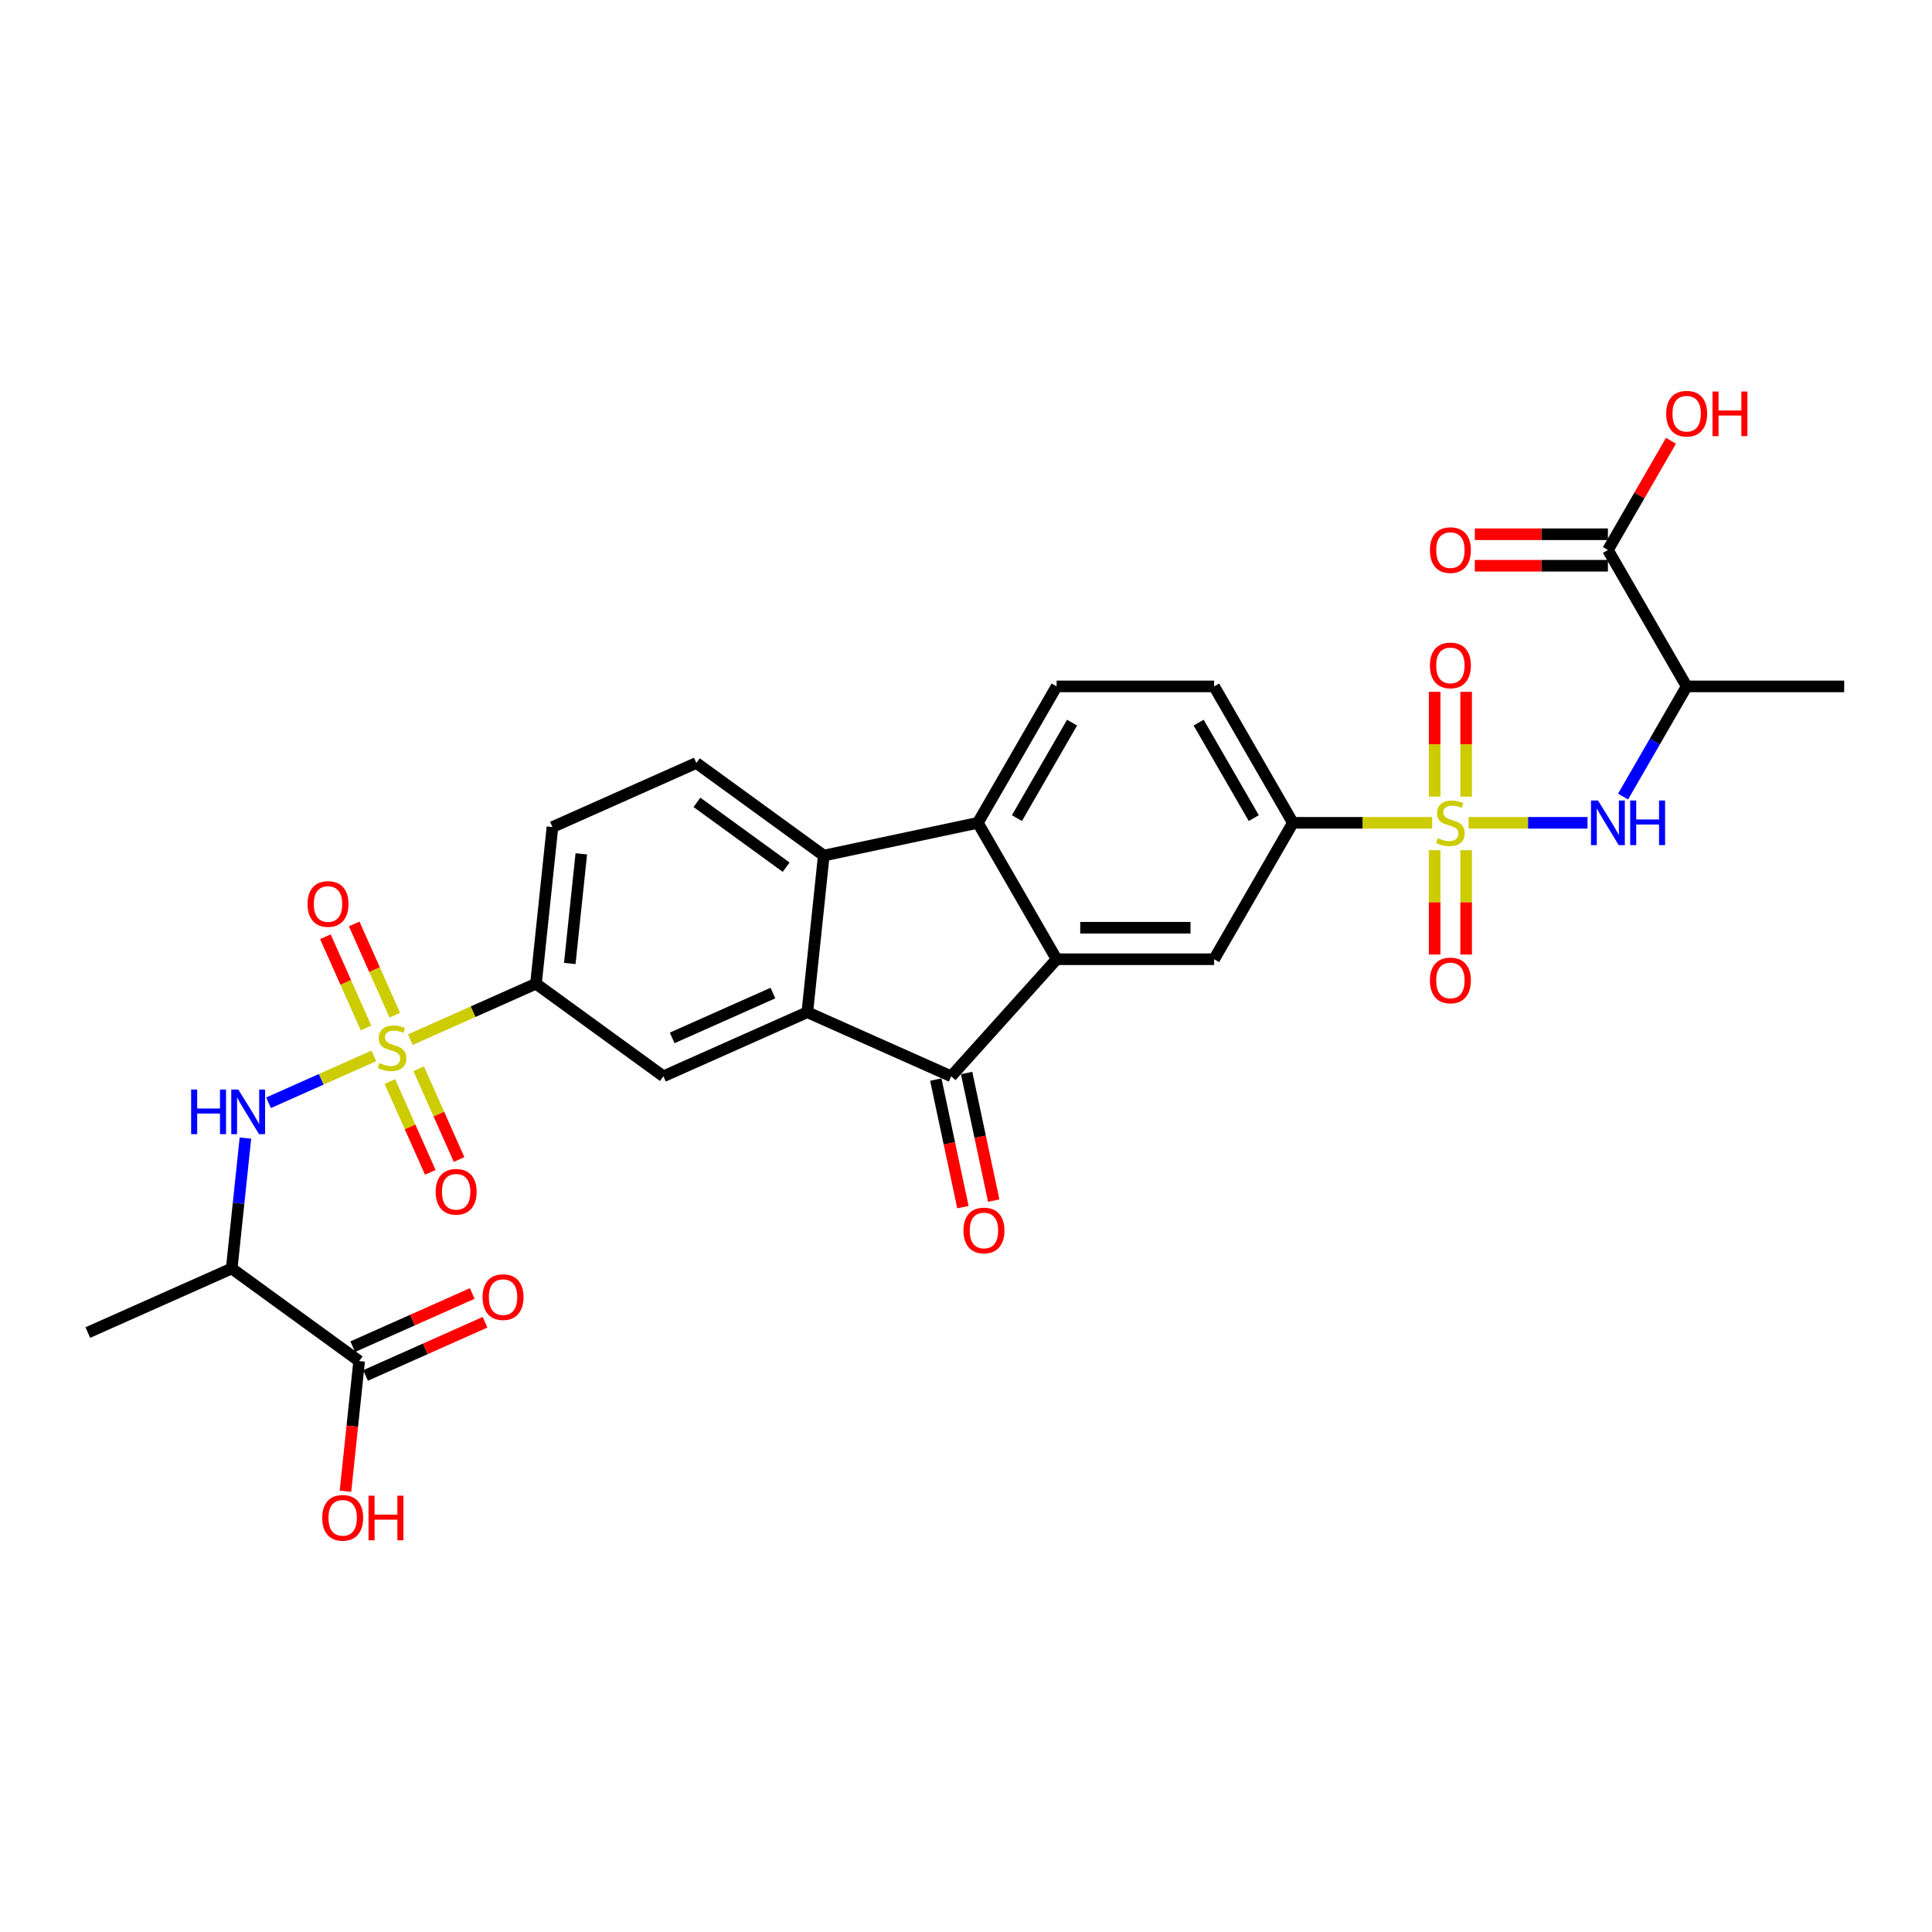 <?xml version='1.0' encoding='iso-8859-1'?>
<svg version='1.1' baseProfile='full'
              xmlns='http://www.w3.org/2000/svg'
                      xmlns:rdkit='http://www.rdkit.org/xml'
                      xmlns:xlink='http://www.w3.org/1999/xlink'
                  xml:space='preserve'
width='1000px' height='1000px' viewBox='0 0 1000 1000'>
<!-- END OF HEADER -->
<rect style='opacity:1.0;fill:#FFFFFF;stroke:none' width='1000' height='1000' x='0' y='0'> </rect>
<path class='bond-6' d='M 760.162,425.889 L 790.927,425.889' style='fill:none;fill-rule:evenodd;stroke:#CCCC00;stroke-width:6px;stroke-linecap:butt;stroke-linejoin:miter;stroke-opacity:1' />
<path class='bond-6' d='M 790.927,425.889 L 821.692,425.889' style='fill:none;fill-rule:evenodd;stroke:#0000FF;stroke-width:6px;stroke-linecap:butt;stroke-linejoin:miter;stroke-opacity:1' />
<path class='bond-8' d='M 741.28,425.889 L 705.235,425.889' style='fill:none;fill-rule:evenodd;stroke:#CCCC00;stroke-width:6px;stroke-linecap:butt;stroke-linejoin:miter;stroke-opacity:1' />
<path class='bond-8' d='M 705.235,425.889 L 669.191,425.889' style='fill:none;fill-rule:evenodd;stroke:#000000;stroke-width:6px;stroke-linecap:butt;stroke-linejoin:miter;stroke-opacity:1' />
<path class='bond-20' d='M 742.568,440.059 L 742.568,467.059' style='fill:none;fill-rule:evenodd;stroke:#CCCC00;stroke-width:6px;stroke-linecap:butt;stroke-linejoin:miter;stroke-opacity:1' />
<path class='bond-20' d='M 742.568,467.059 L 742.568,494.06' style='fill:none;fill-rule:evenodd;stroke:#FF0000;stroke-width:6px;stroke-linecap:butt;stroke-linejoin:miter;stroke-opacity:1' />
<path class='bond-20' d='M 758.874,440.059 L 758.874,467.059' style='fill:none;fill-rule:evenodd;stroke:#CCCC00;stroke-width:6px;stroke-linecap:butt;stroke-linejoin:miter;stroke-opacity:1' />
<path class='bond-20' d='M 758.874,467.059 L 758.874,494.06' style='fill:none;fill-rule:evenodd;stroke:#FF0000;stroke-width:6px;stroke-linecap:butt;stroke-linejoin:miter;stroke-opacity:1' />
<path class='bond-21' d='M 758.874,412.339 L 758.874,385.215' style='fill:none;fill-rule:evenodd;stroke:#CCCC00;stroke-width:6px;stroke-linecap:butt;stroke-linejoin:miter;stroke-opacity:1' />
<path class='bond-21' d='M 758.874,385.215 L 758.874,358.092' style='fill:none;fill-rule:evenodd;stroke:#FF0000;stroke-width:6px;stroke-linecap:butt;stroke-linejoin:miter;stroke-opacity:1' />
<path class='bond-21' d='M 742.568,412.339 L 742.568,385.215' style='fill:none;fill-rule:evenodd;stroke:#CCCC00;stroke-width:6px;stroke-linecap:butt;stroke-linejoin:miter;stroke-opacity:1' />
<path class='bond-21' d='M 742.568,385.215 L 742.568,358.092' style='fill:none;fill-rule:evenodd;stroke:#FF0000;stroke-width:6px;stroke-linecap:butt;stroke-linejoin:miter;stroke-opacity:1' />
<path class='bond-0' d='M 212.38,538.12 L 244.9,523.641' style='fill:none;fill-rule:evenodd;stroke:#CCCC00;stroke-width:6px;stroke-linecap:butt;stroke-linejoin:miter;stroke-opacity:1' />
<path class='bond-0' d='M 244.9,523.641 L 277.42,509.162' style='fill:none;fill-rule:evenodd;stroke:#000000;stroke-width:6px;stroke-linecap:butt;stroke-linejoin:miter;stroke-opacity:1' />
<path class='bond-7' d='M 193.498,546.527 L 166.246,558.66' style='fill:none;fill-rule:evenodd;stroke:#CCCC00;stroke-width:6px;stroke-linecap:butt;stroke-linejoin:miter;stroke-opacity:1' />
<path class='bond-7' d='M 166.246,558.66 L 138.994,570.794' style='fill:none;fill-rule:evenodd;stroke:#0000FF;stroke-width:6px;stroke-linecap:butt;stroke-linejoin:miter;stroke-opacity:1' />
<path class='bond-18' d='M 204.354,525.457 L 193.84,501.842' style='fill:none;fill-rule:evenodd;stroke:#CCCC00;stroke-width:6px;stroke-linecap:butt;stroke-linejoin:miter;stroke-opacity:1' />
<path class='bond-18' d='M 193.84,501.842 L 183.326,478.227' style='fill:none;fill-rule:evenodd;stroke:#FF0000;stroke-width:6px;stroke-linecap:butt;stroke-linejoin:miter;stroke-opacity:1' />
<path class='bond-18' d='M 189.458,532.089 L 178.944,508.474' style='fill:none;fill-rule:evenodd;stroke:#CCCC00;stroke-width:6px;stroke-linecap:butt;stroke-linejoin:miter;stroke-opacity:1' />
<path class='bond-18' d='M 178.944,508.474 L 168.43,484.86' style='fill:none;fill-rule:evenodd;stroke:#FF0000;stroke-width:6px;stroke-linecap:butt;stroke-linejoin:miter;stroke-opacity:1' />
<path class='bond-19' d='M 201.8,559.809 L 212.26,583.302' style='fill:none;fill-rule:evenodd;stroke:#CCCC00;stroke-width:6px;stroke-linecap:butt;stroke-linejoin:miter;stroke-opacity:1' />
<path class='bond-19' d='M 212.26,583.302 L 222.719,606.795' style='fill:none;fill-rule:evenodd;stroke:#FF0000;stroke-width:6px;stroke-linecap:butt;stroke-linejoin:miter;stroke-opacity:1' />
<path class='bond-19' d='M 216.696,553.177 L 227.156,576.67' style='fill:none;fill-rule:evenodd;stroke:#CCCC00;stroke-width:6px;stroke-linecap:butt;stroke-linejoin:miter;stroke-opacity:1' />
<path class='bond-19' d='M 227.156,576.67 L 237.616,600.163' style='fill:none;fill-rule:evenodd;stroke:#FF0000;stroke-width:6px;stroke-linecap:butt;stroke-linejoin:miter;stroke-opacity:1' />
<path class='bond-1' d='M 417.861,523.923 L 492.342,557.084' style='fill:none;fill-rule:evenodd;stroke:#000000;stroke-width:6px;stroke-linecap:butt;stroke-linejoin:miter;stroke-opacity:1' />
<path class='bond-11' d='M 417.861,523.923 L 343.38,557.084' style='fill:none;fill-rule:evenodd;stroke:#000000;stroke-width:6px;stroke-linecap:butt;stroke-linejoin:miter;stroke-opacity:1' />
<path class='bond-11' d='M 400.056,514.001 L 347.919,537.214' style='fill:none;fill-rule:evenodd;stroke:#000000;stroke-width:6px;stroke-linecap:butt;stroke-linejoin:miter;stroke-opacity:1' />
<path class='bond-32' d='M 417.861,523.923 L 426.383,442.84' style='fill:none;fill-rule:evenodd;stroke:#000000;stroke-width:6px;stroke-linecap:butt;stroke-linejoin:miter;stroke-opacity:1' />
<path class='bond-2' d='M 546.896,496.496 L 628.426,496.496' style='fill:none;fill-rule:evenodd;stroke:#000000;stroke-width:6px;stroke-linecap:butt;stroke-linejoin:miter;stroke-opacity:1' />
<path class='bond-2' d='M 559.126,480.19 L 616.197,480.19' style='fill:none;fill-rule:evenodd;stroke:#000000;stroke-width:6px;stroke-linecap:butt;stroke-linejoin:miter;stroke-opacity:1' />
<path class='bond-3' d='M 546.896,496.496 L 492.342,557.084' style='fill:none;fill-rule:evenodd;stroke:#000000;stroke-width:6px;stroke-linecap:butt;stroke-linejoin:miter;stroke-opacity:1' />
<path class='bond-31' d='M 546.896,496.496 L 506.131,425.889' style='fill:none;fill-rule:evenodd;stroke:#000000;stroke-width:6px;stroke-linecap:butt;stroke-linejoin:miter;stroke-opacity:1' />
<path class='bond-22' d='M 484.367,558.779 L 491.385,591.797' style='fill:none;fill-rule:evenodd;stroke:#000000;stroke-width:6px;stroke-linecap:butt;stroke-linejoin:miter;stroke-opacity:1' />
<path class='bond-22' d='M 491.385,591.797 L 498.403,624.814' style='fill:none;fill-rule:evenodd;stroke:#FF0000;stroke-width:6px;stroke-linecap:butt;stroke-linejoin:miter;stroke-opacity:1' />
<path class='bond-22' d='M 500.317,555.389 L 507.335,588.407' style='fill:none;fill-rule:evenodd;stroke:#000000;stroke-width:6px;stroke-linecap:butt;stroke-linejoin:miter;stroke-opacity:1' />
<path class='bond-22' d='M 507.335,588.407 L 514.353,621.424' style='fill:none;fill-rule:evenodd;stroke:#FF0000;stroke-width:6px;stroke-linecap:butt;stroke-linejoin:miter;stroke-opacity:1' />
<path class='bond-4' d='M 506.131,425.889 L 546.896,355.282' style='fill:none;fill-rule:evenodd;stroke:#000000;stroke-width:6px;stroke-linecap:butt;stroke-linejoin:miter;stroke-opacity:1' />
<path class='bond-4' d='M 526.367,423.451 L 554.903,374.026' style='fill:none;fill-rule:evenodd;stroke:#000000;stroke-width:6px;stroke-linecap:butt;stroke-linejoin:miter;stroke-opacity:1' />
<path class='bond-5' d='M 506.131,425.889 L 426.383,442.84' style='fill:none;fill-rule:evenodd;stroke:#000000;stroke-width:6px;stroke-linecap:butt;stroke-linejoin:miter;stroke-opacity:1' />
<path class='bond-17' d='M 426.383,442.84 L 360.424,394.918' style='fill:none;fill-rule:evenodd;stroke:#000000;stroke-width:6px;stroke-linecap:butt;stroke-linejoin:miter;stroke-opacity:1' />
<path class='bond-17' d='M 406.905,448.843 L 360.733,415.298' style='fill:none;fill-rule:evenodd;stroke:#000000;stroke-width:6px;stroke-linecap:butt;stroke-linejoin:miter;stroke-opacity:1' />
<path class='bond-13' d='M 840.093,412.306 L 856.554,383.794' style='fill:none;fill-rule:evenodd;stroke:#0000FF;stroke-width:6px;stroke-linecap:butt;stroke-linejoin:miter;stroke-opacity:1' />
<path class='bond-13' d='M 856.554,383.794 L 873.016,355.282' style='fill:none;fill-rule:evenodd;stroke:#000000;stroke-width:6px;stroke-linecap:butt;stroke-linejoin:miter;stroke-opacity:1' />
<path class='bond-12' d='M 127.03,589.068 L 123.483,622.818' style='fill:none;fill-rule:evenodd;stroke:#0000FF;stroke-width:6px;stroke-linecap:butt;stroke-linejoin:miter;stroke-opacity:1' />
<path class='bond-12' d='M 123.483,622.818 L 119.936,656.568' style='fill:none;fill-rule:evenodd;stroke:#000000;stroke-width:6px;stroke-linecap:butt;stroke-linejoin:miter;stroke-opacity:1' />
<path class='bond-10' d='M 669.191,425.889 L 628.426,496.496' style='fill:none;fill-rule:evenodd;stroke:#000000;stroke-width:6px;stroke-linecap:butt;stroke-linejoin:miter;stroke-opacity:1' />
<path class='bond-23' d='M 669.191,425.889 L 628.426,355.282' style='fill:none;fill-rule:evenodd;stroke:#000000;stroke-width:6px;stroke-linecap:butt;stroke-linejoin:miter;stroke-opacity:1' />
<path class='bond-23' d='M 648.955,423.451 L 620.419,374.026' style='fill:none;fill-rule:evenodd;stroke:#000000;stroke-width:6px;stroke-linecap:butt;stroke-linejoin:miter;stroke-opacity:1' />
<path class='bond-9' d='M 277.42,509.162 L 343.38,557.084' style='fill:none;fill-rule:evenodd;stroke:#000000;stroke-width:6px;stroke-linecap:butt;stroke-linejoin:miter;stroke-opacity:1' />
<path class='bond-33' d='M 277.42,509.162 L 285.943,428.079' style='fill:none;fill-rule:evenodd;stroke:#000000;stroke-width:6px;stroke-linecap:butt;stroke-linejoin:miter;stroke-opacity:1' />
<path class='bond-33' d='M 294.915,498.704 L 300.881,441.946' style='fill:none;fill-rule:evenodd;stroke:#000000;stroke-width:6px;stroke-linecap:butt;stroke-linejoin:miter;stroke-opacity:1' />
<path class='bond-14' d='M 119.936,656.568 L 185.895,704.49' style='fill:none;fill-rule:evenodd;stroke:#000000;stroke-width:6px;stroke-linecap:butt;stroke-linejoin:miter;stroke-opacity:1' />
<path class='bond-29' d='M 119.936,656.568 L 45.455,689.729' style='fill:none;fill-rule:evenodd;stroke:#000000;stroke-width:6px;stroke-linecap:butt;stroke-linejoin:miter;stroke-opacity:1' />
<path class='bond-15' d='M 873.016,355.282 L 832.251,284.675' style='fill:none;fill-rule:evenodd;stroke:#000000;stroke-width:6px;stroke-linecap:butt;stroke-linejoin:miter;stroke-opacity:1' />
<path class='bond-30' d='M 873.016,355.282 L 954.545,355.282' style='fill:none;fill-rule:evenodd;stroke:#000000;stroke-width:6px;stroke-linecap:butt;stroke-linejoin:miter;stroke-opacity:1' />
<path class='bond-25' d='M 189.211,711.938 L 220.133,698.171' style='fill:none;fill-rule:evenodd;stroke:#000000;stroke-width:6px;stroke-linecap:butt;stroke-linejoin:miter;stroke-opacity:1' />
<path class='bond-25' d='M 220.133,698.171 L 251.055,684.403' style='fill:none;fill-rule:evenodd;stroke:#FF0000;stroke-width:6px;stroke-linecap:butt;stroke-linejoin:miter;stroke-opacity:1' />
<path class='bond-25' d='M 182.579,697.042 L 213.501,683.274' style='fill:none;fill-rule:evenodd;stroke:#000000;stroke-width:6px;stroke-linecap:butt;stroke-linejoin:miter;stroke-opacity:1' />
<path class='bond-25' d='M 213.501,683.274 L 244.423,669.507' style='fill:none;fill-rule:evenodd;stroke:#FF0000;stroke-width:6px;stroke-linecap:butt;stroke-linejoin:miter;stroke-opacity:1' />
<path class='bond-27' d='M 185.895,704.49 L 182.354,738.175' style='fill:none;fill-rule:evenodd;stroke:#000000;stroke-width:6px;stroke-linecap:butt;stroke-linejoin:miter;stroke-opacity:1' />
<path class='bond-27' d='M 182.354,738.175 L 178.814,771.86' style='fill:none;fill-rule:evenodd;stroke:#FF0000;stroke-width:6px;stroke-linecap:butt;stroke-linejoin:miter;stroke-opacity:1' />
<path class='bond-26' d='M 832.251,276.522 L 797.804,276.522' style='fill:none;fill-rule:evenodd;stroke:#000000;stroke-width:6px;stroke-linecap:butt;stroke-linejoin:miter;stroke-opacity:1' />
<path class='bond-26' d='M 797.804,276.522 L 763.358,276.522' style='fill:none;fill-rule:evenodd;stroke:#FF0000;stroke-width:6px;stroke-linecap:butt;stroke-linejoin:miter;stroke-opacity:1' />
<path class='bond-26' d='M 832.251,292.828 L 797.804,292.828' style='fill:none;fill-rule:evenodd;stroke:#000000;stroke-width:6px;stroke-linecap:butt;stroke-linejoin:miter;stroke-opacity:1' />
<path class='bond-26' d='M 797.804,292.828 L 763.358,292.828' style='fill:none;fill-rule:evenodd;stroke:#FF0000;stroke-width:6px;stroke-linecap:butt;stroke-linejoin:miter;stroke-opacity:1' />
<path class='bond-28' d='M 832.251,284.675 L 848.571,256.408' style='fill:none;fill-rule:evenodd;stroke:#000000;stroke-width:6px;stroke-linecap:butt;stroke-linejoin:miter;stroke-opacity:1' />
<path class='bond-28' d='M 848.571,256.408 L 864.891,228.14' style='fill:none;fill-rule:evenodd;stroke:#FF0000;stroke-width:6px;stroke-linecap:butt;stroke-linejoin:miter;stroke-opacity:1' />
<path class='bond-16' d='M 546.896,355.282 L 628.426,355.282' style='fill:none;fill-rule:evenodd;stroke:#000000;stroke-width:6px;stroke-linecap:butt;stroke-linejoin:miter;stroke-opacity:1' />
<path class='bond-24' d='M 360.424,394.918 L 285.943,428.079' style='fill:none;fill-rule:evenodd;stroke:#000000;stroke-width:6px;stroke-linecap:butt;stroke-linejoin:miter;stroke-opacity:1' />
<path  class='atom-0' d='M 744.198 433.814
Q 744.459 433.911, 745.535 434.368
Q 746.612 434.825, 747.786 435.118
Q 748.992 435.379, 750.166 435.379
Q 752.351 435.379, 753.623 434.335
Q 754.895 433.259, 754.895 431.4
Q 754.895 430.128, 754.243 429.346
Q 753.623 428.563, 752.645 428.139
Q 751.667 427.715, 750.036 427.226
Q 747.981 426.606, 746.742 426.019
Q 745.535 425.432, 744.655 424.193
Q 743.807 422.954, 743.807 420.867
Q 743.807 417.964, 745.764 416.171
Q 747.753 414.377, 751.667 414.377
Q 754.341 414.377, 757.374 415.649
L 756.624 418.16
Q 753.852 417.018, 751.764 417.018
Q 749.514 417.018, 748.275 417.964
Q 747.036 418.877, 747.068 420.475
Q 747.068 421.715, 747.688 422.465
Q 748.34 423.215, 749.253 423.639
Q 750.199 424.063, 751.764 424.552
Q 753.852 425.204, 755.091 425.856
Q 756.33 426.509, 757.211 427.846
Q 758.124 429.15, 758.124 431.4
Q 758.124 434.596, 755.971 436.325
Q 753.852 438.021, 750.297 438.021
Q 748.242 438.021, 746.677 437.564
Q 745.144 437.14, 743.318 436.39
L 744.198 433.814
' fill='#CCCC00'/>
<path  class='atom-1' d='M 196.417 550.248
Q 196.678 550.346, 197.754 550.803
Q 198.83 551.259, 200.004 551.553
Q 201.211 551.814, 202.385 551.814
Q 204.57 551.814, 205.842 550.77
Q 207.114 549.694, 207.114 547.835
Q 207.114 546.563, 206.461 545.78
Q 205.842 544.998, 204.863 544.574
Q 203.885 544.15, 202.254 543.661
Q 200.2 543.041, 198.961 542.454
Q 197.754 541.867, 196.873 540.628
Q 196.025 539.388, 196.025 537.301
Q 196.025 534.399, 197.982 532.605
Q 199.972 530.811, 203.885 530.811
Q 206.559 530.811, 209.592 532.083
L 208.842 534.594
Q 206.07 533.453, 203.983 533.453
Q 201.733 533.453, 200.493 534.399
Q 199.254 535.312, 199.287 536.91
Q 199.287 538.149, 199.906 538.899
Q 200.559 539.649, 201.472 540.073
Q 202.417 540.497, 203.983 540.986
Q 206.07 541.639, 207.309 542.291
Q 208.548 542.943, 209.429 544.28
Q 210.342 545.585, 210.342 547.835
Q 210.342 551.031, 208.19 552.759
Q 206.07 554.455, 202.515 554.455
Q 200.461 554.455, 198.895 553.999
Q 197.363 553.575, 195.536 552.825
L 196.417 550.248
' fill='#CCCC00'/>
<path  class='atom-7' d='M 827.147 414.344
L 834.713 426.574
Q 835.463 427.78, 836.67 429.965
Q 837.876 432.15, 837.941 432.281
L 837.941 414.344
L 841.007 414.344
L 841.007 437.434
L 837.844 437.434
L 829.723 424.063
Q 828.777 422.497, 827.767 420.704
Q 826.788 418.91, 826.495 418.356
L 826.495 437.434
L 823.494 437.434
L 823.494 414.344
L 827.147 414.344
' fill='#0000FF'/>
<path  class='atom-7' d='M 843.779 414.344
L 846.91 414.344
L 846.91 424.16
L 858.715 424.16
L 858.715 414.344
L 861.846 414.344
L 861.846 437.434
L 858.715 437.434
L 858.715 426.769
L 846.91 426.769
L 846.91 437.434
L 843.779 437.434
L 843.779 414.344
' fill='#0000FF'/>
<path  class='atom-8' d='M 98.928 563.94
L 102.059 563.94
L 102.059 573.756
L 113.864 573.756
L 113.864 563.94
L 116.995 563.94
L 116.995 587.029
L 113.864 587.029
L 113.864 576.365
L 102.059 576.365
L 102.059 587.029
L 98.928 587.029
L 98.928 563.94
' fill='#0000FF'/>
<path  class='atom-8' d='M 123.354 563.94
L 130.92 576.17
Q 131.67 577.376, 132.877 579.561
Q 134.084 581.746, 134.149 581.877
L 134.149 563.94
L 137.214 563.94
L 137.214 587.029
L 134.051 587.029
L 125.931 573.658
Q 124.985 572.093, 123.974 570.299
Q 122.995 568.506, 122.702 567.951
L 122.702 587.029
L 119.702 587.029
L 119.702 563.94
L 123.354 563.94
' fill='#0000FF'/>
<path  class='atom-19' d='M 159.179 467.907
Q 159.179 462.363, 161.919 459.265
Q 164.658 456.167, 169.778 456.167
Q 174.898 456.167, 177.638 459.265
Q 180.377 462.363, 180.377 467.907
Q 180.377 473.517, 177.605 476.713
Q 174.833 479.876, 169.778 479.876
Q 164.691 479.876, 161.919 476.713
Q 159.179 473.549, 159.179 467.907
M 169.778 477.267
Q 173.3 477.267, 175.192 474.919
Q 177.116 472.538, 177.116 467.907
Q 177.116 463.374, 175.192 461.092
Q 173.3 458.776, 169.778 458.776
Q 166.256 458.776, 164.332 461.059
Q 162.44 463.342, 162.44 467.907
Q 162.44 472.571, 164.332 474.919
Q 166.256 477.267, 169.778 477.267
' fill='#FF0000'/>
<path  class='atom-20' d='M 225.502 616.87
Q 225.502 611.326, 228.241 608.228
Q 230.98 605.13, 236.1 605.13
Q 241.22 605.13, 243.96 608.228
Q 246.699 611.326, 246.699 616.87
Q 246.699 622.479, 243.927 625.675
Q 241.155 628.839, 236.1 628.839
Q 231.013 628.839, 228.241 625.675
Q 225.502 622.512, 225.502 616.87
M 236.1 626.23
Q 239.622 626.23, 241.514 623.881
Q 243.438 621.501, 243.438 616.87
Q 243.438 612.337, 241.514 610.054
Q 239.622 607.739, 236.1 607.739
Q 232.578 607.739, 230.654 610.021
Q 228.763 612.304, 228.763 616.87
Q 228.763 621.533, 230.654 623.881
Q 232.578 626.23, 236.1 626.23
' fill='#FF0000'/>
<path  class='atom-21' d='M 740.122 507.484
Q 740.122 501.94, 742.861 498.842
Q 745.601 495.744, 750.721 495.744
Q 755.841 495.744, 758.58 498.842
Q 761.32 501.94, 761.32 507.484
Q 761.32 513.093, 758.548 516.289
Q 755.776 519.453, 750.721 519.453
Q 745.633 519.453, 742.861 516.289
Q 740.122 513.126, 740.122 507.484
M 750.721 516.844
Q 754.243 516.844, 756.134 514.496
Q 758.058 512.115, 758.058 507.484
Q 758.058 502.951, 756.134 500.668
Q 754.243 498.353, 750.721 498.353
Q 747.199 498.353, 745.275 500.635
Q 743.383 502.918, 743.383 507.484
Q 743.383 512.147, 745.275 514.496
Q 747.199 516.844, 750.721 516.844
' fill='#FF0000'/>
<path  class='atom-22' d='M 740.122 344.424
Q 740.122 338.88, 742.861 335.782
Q 745.601 332.684, 750.721 332.684
Q 755.841 332.684, 758.58 335.782
Q 761.32 338.88, 761.32 344.424
Q 761.32 350.034, 758.548 353.229
Q 755.776 356.393, 750.721 356.393
Q 745.633 356.393, 742.861 353.229
Q 740.122 350.066, 740.122 344.424
M 750.721 353.784
Q 754.243 353.784, 756.134 351.436
Q 758.058 349.055, 758.058 344.424
Q 758.058 339.891, 756.134 337.608
Q 754.243 335.293, 750.721 335.293
Q 747.199 335.293, 745.275 337.576
Q 743.383 339.859, 743.383 344.424
Q 743.383 349.088, 745.275 351.436
Q 747.199 353.784, 750.721 353.784
' fill='#FF0000'/>
<path  class='atom-23' d='M 498.694 636.898
Q 498.694 631.354, 501.434 628.256
Q 504.173 625.158, 509.293 625.158
Q 514.413 625.158, 517.152 628.256
Q 519.892 631.354, 519.892 636.898
Q 519.892 642.507, 517.12 645.703
Q 514.348 648.866, 509.293 648.866
Q 504.206 648.866, 501.434 645.703
Q 498.694 642.54, 498.694 636.898
M 509.293 646.257
Q 512.815 646.257, 514.707 643.909
Q 516.631 641.529, 516.631 636.898
Q 516.631 632.365, 514.707 630.082
Q 512.815 627.766, 509.293 627.766
Q 505.771 627.766, 503.847 630.049
Q 501.955 632.332, 501.955 636.898
Q 501.955 641.561, 503.847 643.909
Q 505.771 646.257, 509.293 646.257
' fill='#FF0000'/>
<path  class='atom-26' d='M 249.777 671.394
Q 249.777 665.85, 252.517 662.752
Q 255.256 659.654, 260.376 659.654
Q 265.496 659.654, 268.236 662.752
Q 270.975 665.85, 270.975 671.394
Q 270.975 677.003, 268.203 680.199
Q 265.431 683.363, 260.376 683.363
Q 255.289 683.363, 252.517 680.199
Q 249.777 677.036, 249.777 671.394
M 260.376 680.754
Q 263.898 680.754, 265.79 678.406
Q 267.714 676.025, 267.714 671.394
Q 267.714 666.861, 265.79 664.578
Q 263.898 662.263, 260.376 662.263
Q 256.854 662.263, 254.93 664.545
Q 253.038 666.828, 253.038 671.394
Q 253.038 676.057, 254.93 678.406
Q 256.854 680.754, 260.376 680.754
' fill='#FF0000'/>
<path  class='atom-27' d='M 740.122 284.74
Q 740.122 279.196, 742.861 276.098
Q 745.601 273, 750.721 273
Q 755.841 273, 758.58 276.098
Q 761.32 279.196, 761.32 284.74
Q 761.32 290.35, 758.548 293.545
Q 755.776 296.709, 750.721 296.709
Q 745.633 296.709, 742.861 293.545
Q 740.122 290.382, 740.122 284.74
M 750.721 294.1
Q 754.243 294.1, 756.134 291.752
Q 758.058 289.371, 758.058 284.74
Q 758.058 280.207, 756.134 277.924
Q 754.243 275.609, 750.721 275.609
Q 747.199 275.609, 745.275 277.892
Q 743.383 280.175, 743.383 284.74
Q 743.383 289.404, 745.275 291.752
Q 747.199 294.1, 750.721 294.1
' fill='#FF0000'/>
<path  class='atom-28' d='M 166.774 785.638
Q 166.774 780.094, 169.513 776.996
Q 172.253 773.898, 177.373 773.898
Q 182.493 773.898, 185.232 776.996
Q 187.972 780.094, 187.972 785.638
Q 187.972 791.248, 185.2 794.444
Q 182.427 797.607, 177.373 797.607
Q 172.285 797.607, 169.513 794.444
Q 166.774 791.28, 166.774 785.638
M 177.373 794.998
Q 180.895 794.998, 182.786 792.65
Q 184.71 790.269, 184.71 785.638
Q 184.71 781.105, 182.786 778.823
Q 180.895 776.507, 177.373 776.507
Q 173.851 776.507, 171.926 778.79
Q 170.035 781.073, 170.035 785.638
Q 170.035 790.302, 171.926 792.65
Q 173.851 794.998, 177.373 794.998
' fill='#FF0000'/>
<path  class='atom-28' d='M 190.744 774.159
L 193.874 774.159
L 193.874 783.975
L 205.68 783.975
L 205.68 774.159
L 208.811 774.159
L 208.811 797.248
L 205.68 797.248
L 205.68 786.584
L 193.874 786.584
L 193.874 797.248
L 190.744 797.248
L 190.744 774.159
' fill='#FF0000'/>
<path  class='atom-29' d='M 862.417 214.133
Q 862.417 208.589, 865.156 205.491
Q 867.896 202.393, 873.016 202.393
Q 878.136 202.393, 880.875 205.491
Q 883.614 208.589, 883.614 214.133
Q 883.614 219.743, 880.842 222.939
Q 878.07 226.102, 873.016 226.102
Q 867.928 226.102, 865.156 222.939
Q 862.417 219.775, 862.417 214.133
M 873.016 223.493
Q 876.538 223.493, 878.429 221.145
Q 880.353 218.764, 880.353 214.133
Q 880.353 209.6, 878.429 207.317
Q 876.538 205.002, 873.016 205.002
Q 869.493 205.002, 867.569 207.285
Q 865.678 209.568, 865.678 214.133
Q 865.678 218.797, 867.569 221.145
Q 869.493 223.493, 873.016 223.493
' fill='#FF0000'/>
<path  class='atom-29' d='M 886.386 202.654
L 889.517 202.654
L 889.517 212.47
L 901.323 212.47
L 901.323 202.654
L 904.454 202.654
L 904.454 225.743
L 901.323 225.743
L 901.323 215.079
L 889.517 215.079
L 889.517 225.743
L 886.386 225.743
L 886.386 202.654
' fill='#FF0000'/>
</svg>
